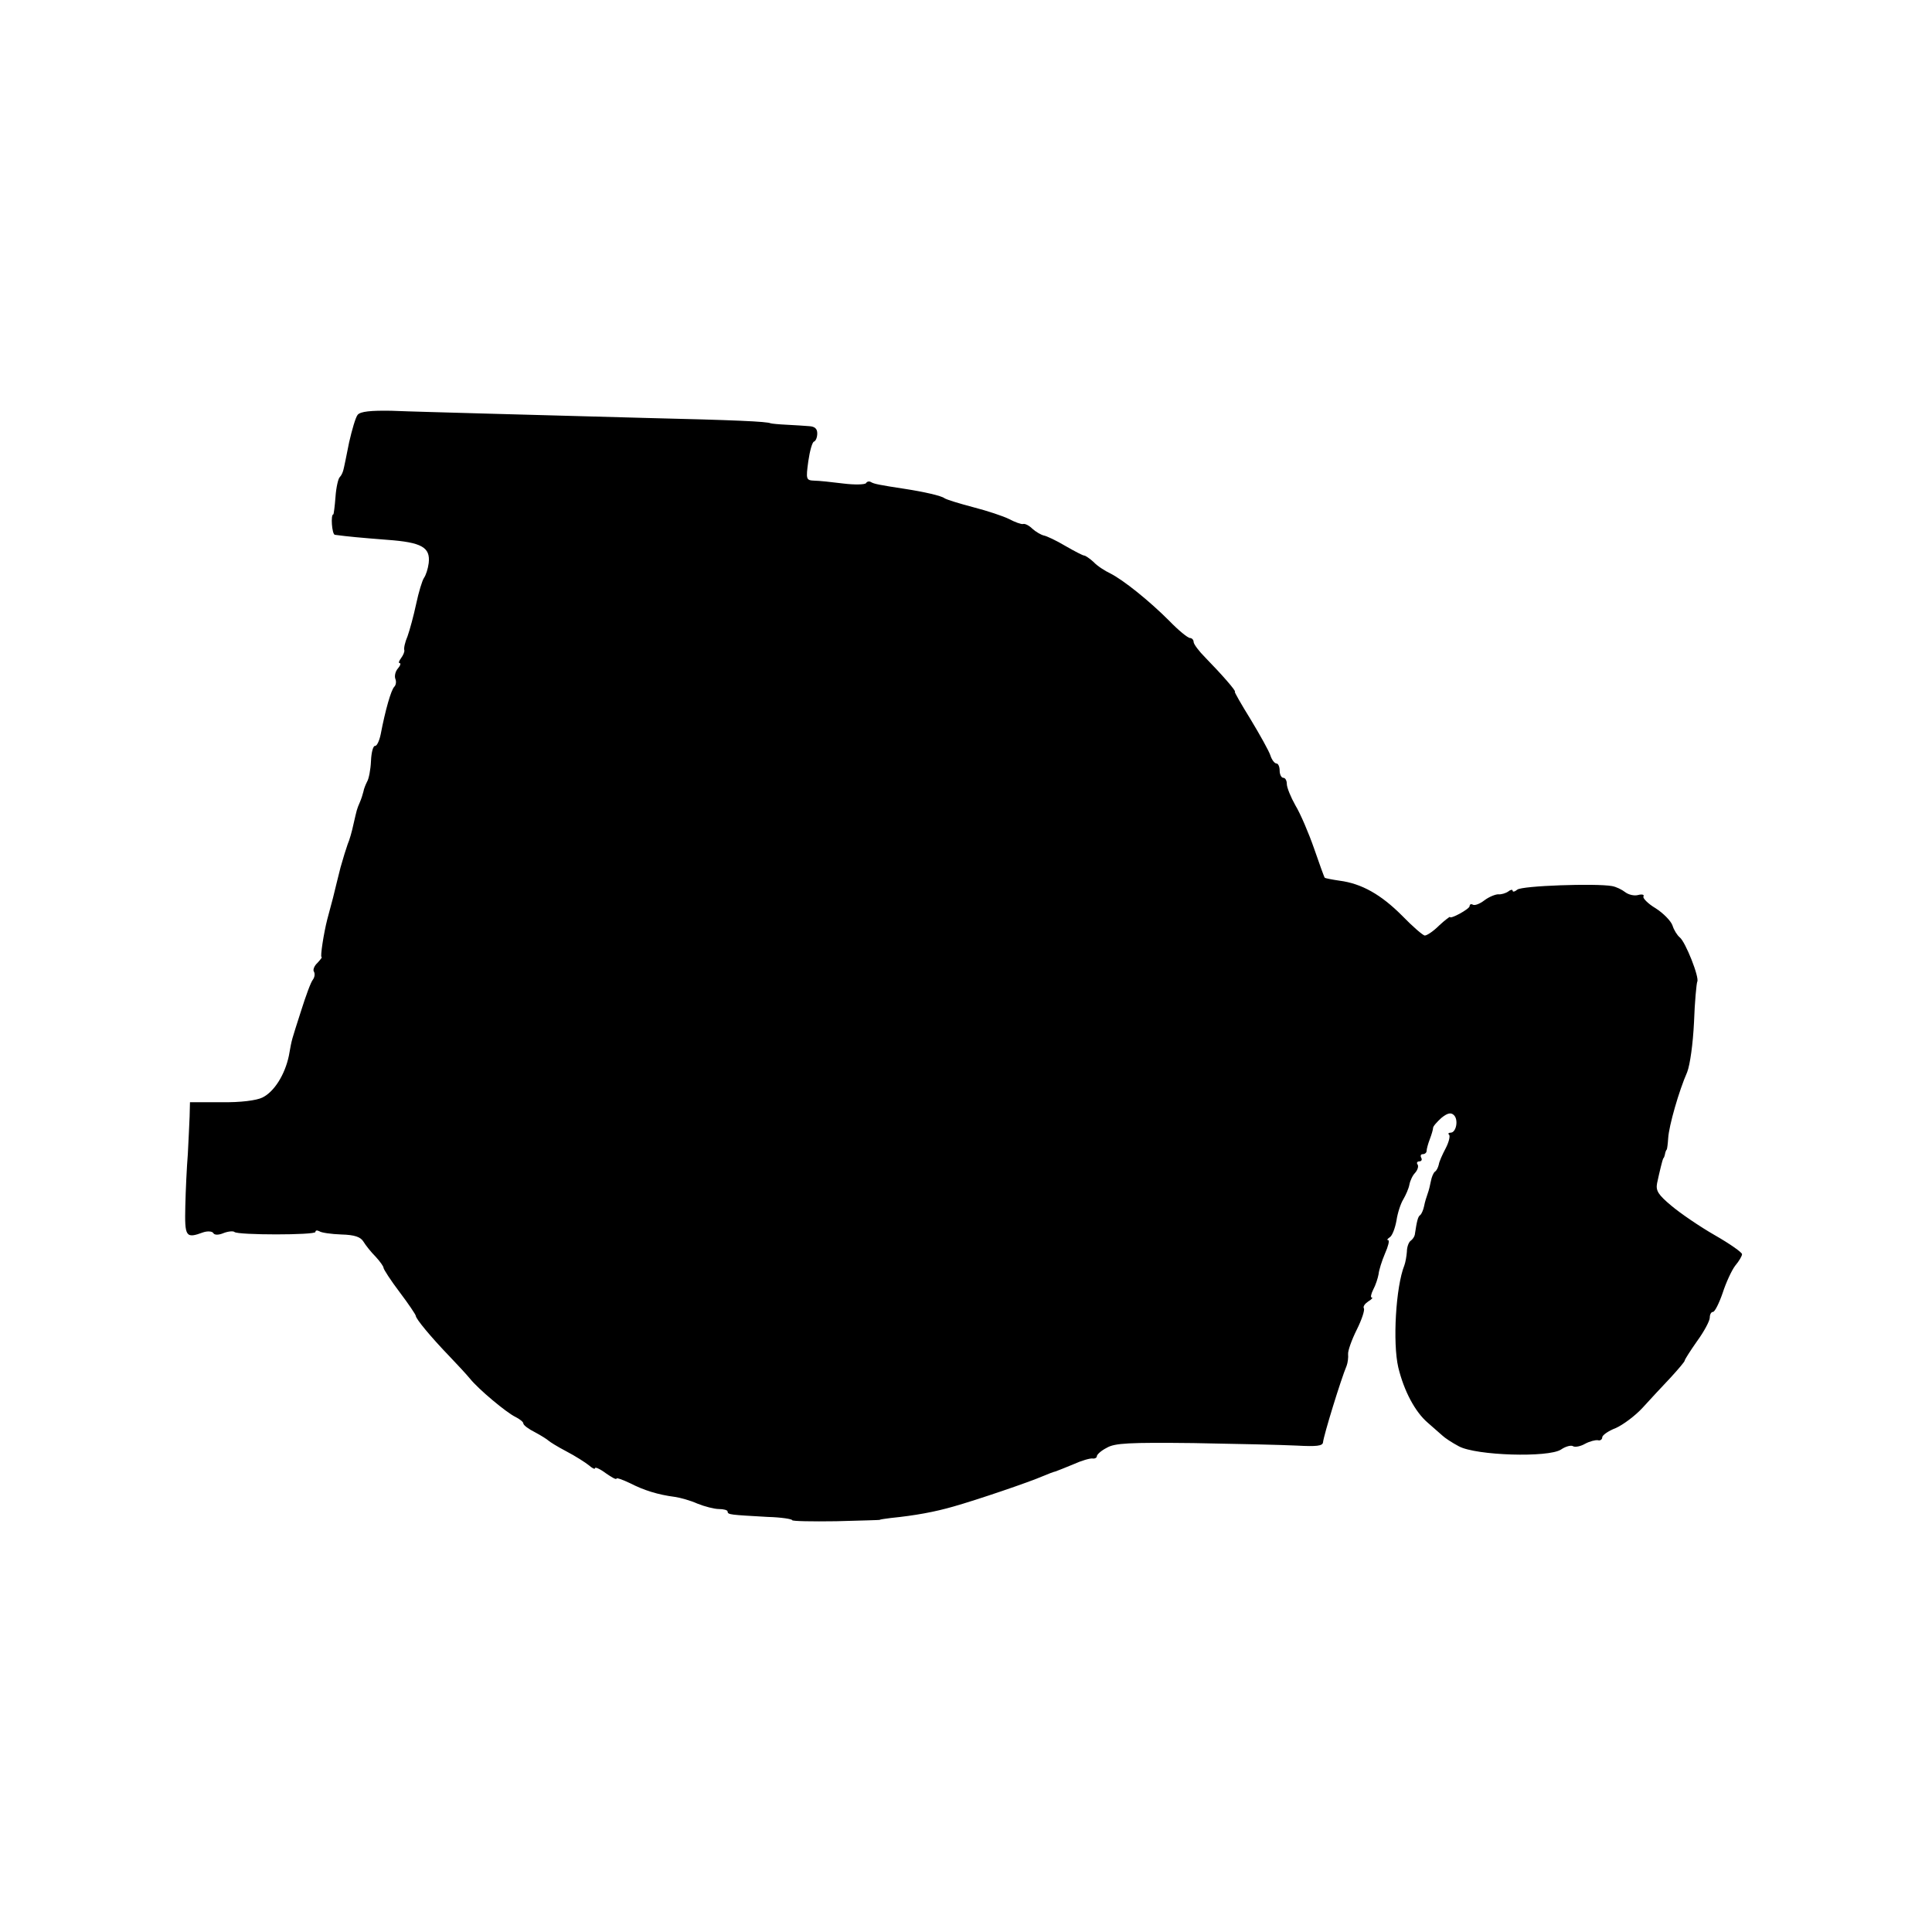<svg version="1" xmlns="http://www.w3.org/2000/svg" width="718.667" height="718.667" viewBox="0 0 539 539"><path d="M99.8 115.7c-.6.7-1.6 4.2-2.4 7.7-.7 3.5-1.4 7-1.6 7.7-.2.8-.6 1.6-1 2-.4.3-1 2.7-1.2 5.5-.2 2.7-.5 4.9-.6 4.9-.8 0-.4 5.5.4 5.7 3.7.5 7 .8 14.6 1.4 9.7.7 12.1 2.1 11.6 6.5-.2 1.6-.8 3.4-1.3 4.1-.5.7-1.5 4-2.2 7.3-.7 3.3-1.8 7.3-2.4 9-.7 1.6-1.1 3.4-.9 3.9.1.4-.3 1.4-.9 2.2-.6.8-.8 1.4-.4 1.4s.2.7-.5 1.5-1 2.1-.7 2.9c.3.7.2 1.7-.3 2.2-.9.9-2.5 6.5-3.8 13.3-.4 1.9-1.1 3.3-1.6 3.2-.5 0-1 1.8-1.1 4.2-.1 2.4-.6 5-1.1 5.8-.4.8-.9 2-1 2.7-.2.8-.6 2.1-1 3-.9 2.1-.8 1.9-1.8 6.2-.4 1.9-1.1 4.4-1.6 5.5-.4 1.1-1.3 4-2 6.5-.6 2.5-1.6 6.3-2.1 8.5-.6 2.2-1.3 4.9-1.6 6-1 3.9-2 10.5-1.6 10.5.3 0-.3.7-1.1 1.6-.9.8-1.4 2-1 2.5.3.6.2 1.5-.3 2.2-.6.7-2 4.6-3.3 8.7-2.8 8.8-2.5 7.5-3.4 12.5-1.1 5.3-4.1 10.1-7.4 11.7-1.6.8-6.1 1.4-11.4 1.3H53l-.1 4c-.1 2.2-.3 6.9-.5 10.5-.3 3.6-.6 10.1-.7 14.5-.2 8.6.1 9.1 5 7.3 1.2-.4 2.5-.3 2.8.2.3.6 1.5.6 2.9 0 1.3-.5 2.7-.6 3-.3.9.9 22.6.9 22.6 0 0-.5.5-.5 1.1-.2.5.4 3.3.8 6.1.9 3.8.1 5.4.7 6.2 2 .6 1 2.1 2.9 3.4 4.2 1.2 1.3 2.2 2.7 2.2 3.1 0 .4 2 3.5 4.5 6.8s4.5 6.3 4.5 6.6c0 .8 4.1 5.8 9.5 11.4 2.2 2.3 4.7 5 5.6 6.1 2.4 3 10.2 9.5 12.7 10.7 1.2.6 2.2 1.4 2.2 1.8 0 .5 1.5 1.6 3.3 2.5 1.7.9 3.4 2 3.7 2.3.3.3 2.5 1.7 5 3s5.3 3.1 6.3 3.9c.9.8 1.7 1.2 1.7.8 0-.4 1.4.2 3 1.4 1.7 1.2 3 1.9 3 1.5 0-.3 1.7.3 3.8 1.3 3.9 2 7.8 3.2 12.4 3.8 1.5.2 4.4 1 6.4 1.9 2 .8 4.7 1.5 6 1.5 1.3 0 2.4.3 2.4.7 0 .9.8.9 11.2 1.5 3.8.1 6.8.6 6.8.9 0 .3 5.5.4 12.3.3 6.7-.2 12.2-.3 12.2-.4 0-.1 1.4-.3 3-.5 6.9-.7 12.3-1.7 17.5-3.2 6.4-1.8 21.4-6.9 25-8.5 1.4-.6 3-1.2 3.5-1.3.6-.2 2.8-1.1 5-2 2.2-1 4.6-1.7 5.3-1.6.6.1 1.2-.2 1.2-.6 0-.5 1.2-1.6 2.8-2.4 2.2-1.3 6.2-1.5 24.2-1.3 11.8.2 24.8.5 28.8.7 5.5.3 7.2.1 7.3-.9.2-2 5-17.6 6.6-21.4.3-.8.5-2.3.4-3.2-.1-.9 1-4 2.4-6.8s2.3-5.5 2-6c-.3-.5.3-1.3 1.2-1.9 1-.6 1.4-1.1 1-1.1-.4 0-.2-1 .4-2.2.7-1.3 1.3-3.2 1.5-4.3.1-1.1.9-3.7 1.8-5.8.9-2 1.3-3.7.9-3.7-.5 0-.2-.4.4-.8.7-.4 1.5-2.5 1.9-4.7.3-2.1 1.2-4.8 1.9-5.9.7-1.2 1.5-3 1.7-4.1.2-1.1.9-2.6 1.6-3.3.7-.8 1-1.8.7-2.3-.4-.5-.1-.9.5-.9s.8-.5.5-1c-.3-.6-.1-1 .4-1 .6 0 1.1-.4 1.1-.9s.4-2 .9-3.3c.5-1.3.9-2.7.9-3.1 0-.5 1.1-1.7 2.3-2.8 1.6-1.3 2.6-1.6 3.4-.9 1.5 1.2.8 5-.8 5-.6 0-.8.3-.4.6.3.4-.1 2.1-1 3.8-.9 1.7-1.8 3.7-1.9 4.5-.2.8-.6 1.7-1.1 2-.4.3-.9 1.5-1.1 2.6-.2 1.1-.6 2.7-.9 3.5-.3.8-.8 2.4-1 3.5-.2 1-.7 2.2-1.1 2.5-.6.4-.9 1.5-1.5 5.5-.1.5-.6 1.3-1.2 1.7-.5.4-1 1.7-1 3-.1 1.3-.4 3-.7 3.8-2.4 6-3.3 21.6-1.7 28.5 1.6 6.6 4.7 12.4 8.2 15.4 1.6 1.4 3.4 3 4.1 3.6.6.6 2.7 2 4.6 3 4.8 2.6 25 3.2 28.5.9 1.3-.9 2.9-1.3 3.4-.9.6.3 2.1 0 3.3-.7 1.3-.7 2.9-1.1 3.6-1 .6.2 1.2-.2 1.2-.8 0-.6 1.7-1.8 3.8-2.6 2-.9 5.4-3.4 7.5-5.7 2.1-2.3 5.6-6.1 7.8-8.4 2.1-2.3 3.9-4.4 3.9-4.7 0-.3 1.6-2.8 3.5-5.5 1.9-2.6 3.5-5.6 3.5-6.5 0-.9.4-1.6.9-1.6s1.7-2.4 2.7-5.3c.9-2.8 2.5-6.3 3.5-7.6 1.1-1.3 1.9-2.7 1.9-3.2s-3.4-2.9-7.6-5.3c-4.2-2.4-9.6-6.1-12.1-8.2-3.7-3.1-4.4-4.2-4-6.3.7-3.3 1.5-6.5 1.7-6.9.2-.1.4-.7.5-1.2.1-.6.3-1.1.5-1.3.1-.1.3-1.6.4-3.2.2-3.4 3-13.2 5.3-18.4.8-2.1 1.6-7.8 1.9-13.9.2-5.8.7-10.8.9-11.3.7-1.1-3.3-11.2-4.9-12.4-.7-.6-1.6-2-2-3.3-.4-1.2-2.5-3.4-4.7-4.8-2.2-1.3-3.7-2.9-3.4-3.3.3-.5-.4-.7-1.5-.4-1.1.3-2.7-.1-3.6-.8-.9-.7-2.5-1.5-3.7-1.7-4.5-.8-25.1-.1-26.4 1-.7.6-1.3.7-1.3.3 0-.4-.6-.3-1.2.2-.7.5-2 .9-2.8.8-.8 0-2.6.7-3.9 1.7-1.3 1-2.7 1.5-3.2 1.2-.5-.3-.9-.1-.9.4 0 .8-5.5 3.8-5.5 3 0-.1-1.4.9-3 2.4-1.6 1.6-3.4 2.8-4 2.8-.5 0-3.4-2.5-6.4-5.6-5.8-5.8-11.2-8.9-17.4-9.7-2.1-.3-4-.7-4.1-.8-.2-.2-1.5-3.9-3-8.2-1.5-4.3-3.8-9.7-5.2-12-1.3-2.3-2.4-5-2.4-6 0-.9-.4-1.7-1-1.7-.5 0-1-.9-1-2s-.4-2-.9-2-1.3-1-1.7-2.3c-.4-1.2-2.9-5.7-5.5-10-2.6-4.2-4.6-7.7-4.4-7.7.6 0-3.7-4.9-8.2-9.5-1.8-1.8-3.3-3.8-3.3-4.4 0-.6-.5-1.1-1-1.1-.6 0-3.2-2.1-5.8-4.8-5.6-5.6-12.7-11.3-16.4-13.2-1.5-.7-3.7-2.1-4.7-3.2-1.1-1-2.3-1.8-2.6-1.8-.4 0-2.7-1.2-5.3-2.7-2.5-1.5-5.3-2.8-6-2.9-.8-.2-2.2-1-3.2-1.9-.9-.9-2.1-1.5-2.6-1.3-.5.1-2.2-.5-3.9-1.4-1.6-.8-6.1-2.3-10-3.3-3.8-1-7.4-2.1-8-2.5-.9-.7-5.8-1.8-11-2.6-7.2-1.1-8.7-1.4-9.5-1.9-.5-.3-1.1-.2-1.4.3-.3.4-3.1.5-6.3.1-3.2-.4-6.9-.8-8.1-.8-2.3-.1-2.4-.3-1.7-5.4.4-2.8 1.1-5.4 1.6-5.5.5-.2.9-1.2.9-2.3 0-1.3-.7-1.9-2.2-2-1.3-.1-4.1-.3-6.3-.4-2.2-.1-4.2-.3-4.5-.4-1-.5-9.8-.9-35-1.5-14-.4-33.8-.9-44-1.2-10.2-.3-22.2-.6-26.8-.8-5.8-.1-8.6.2-9.4 1.1z"/></svg>